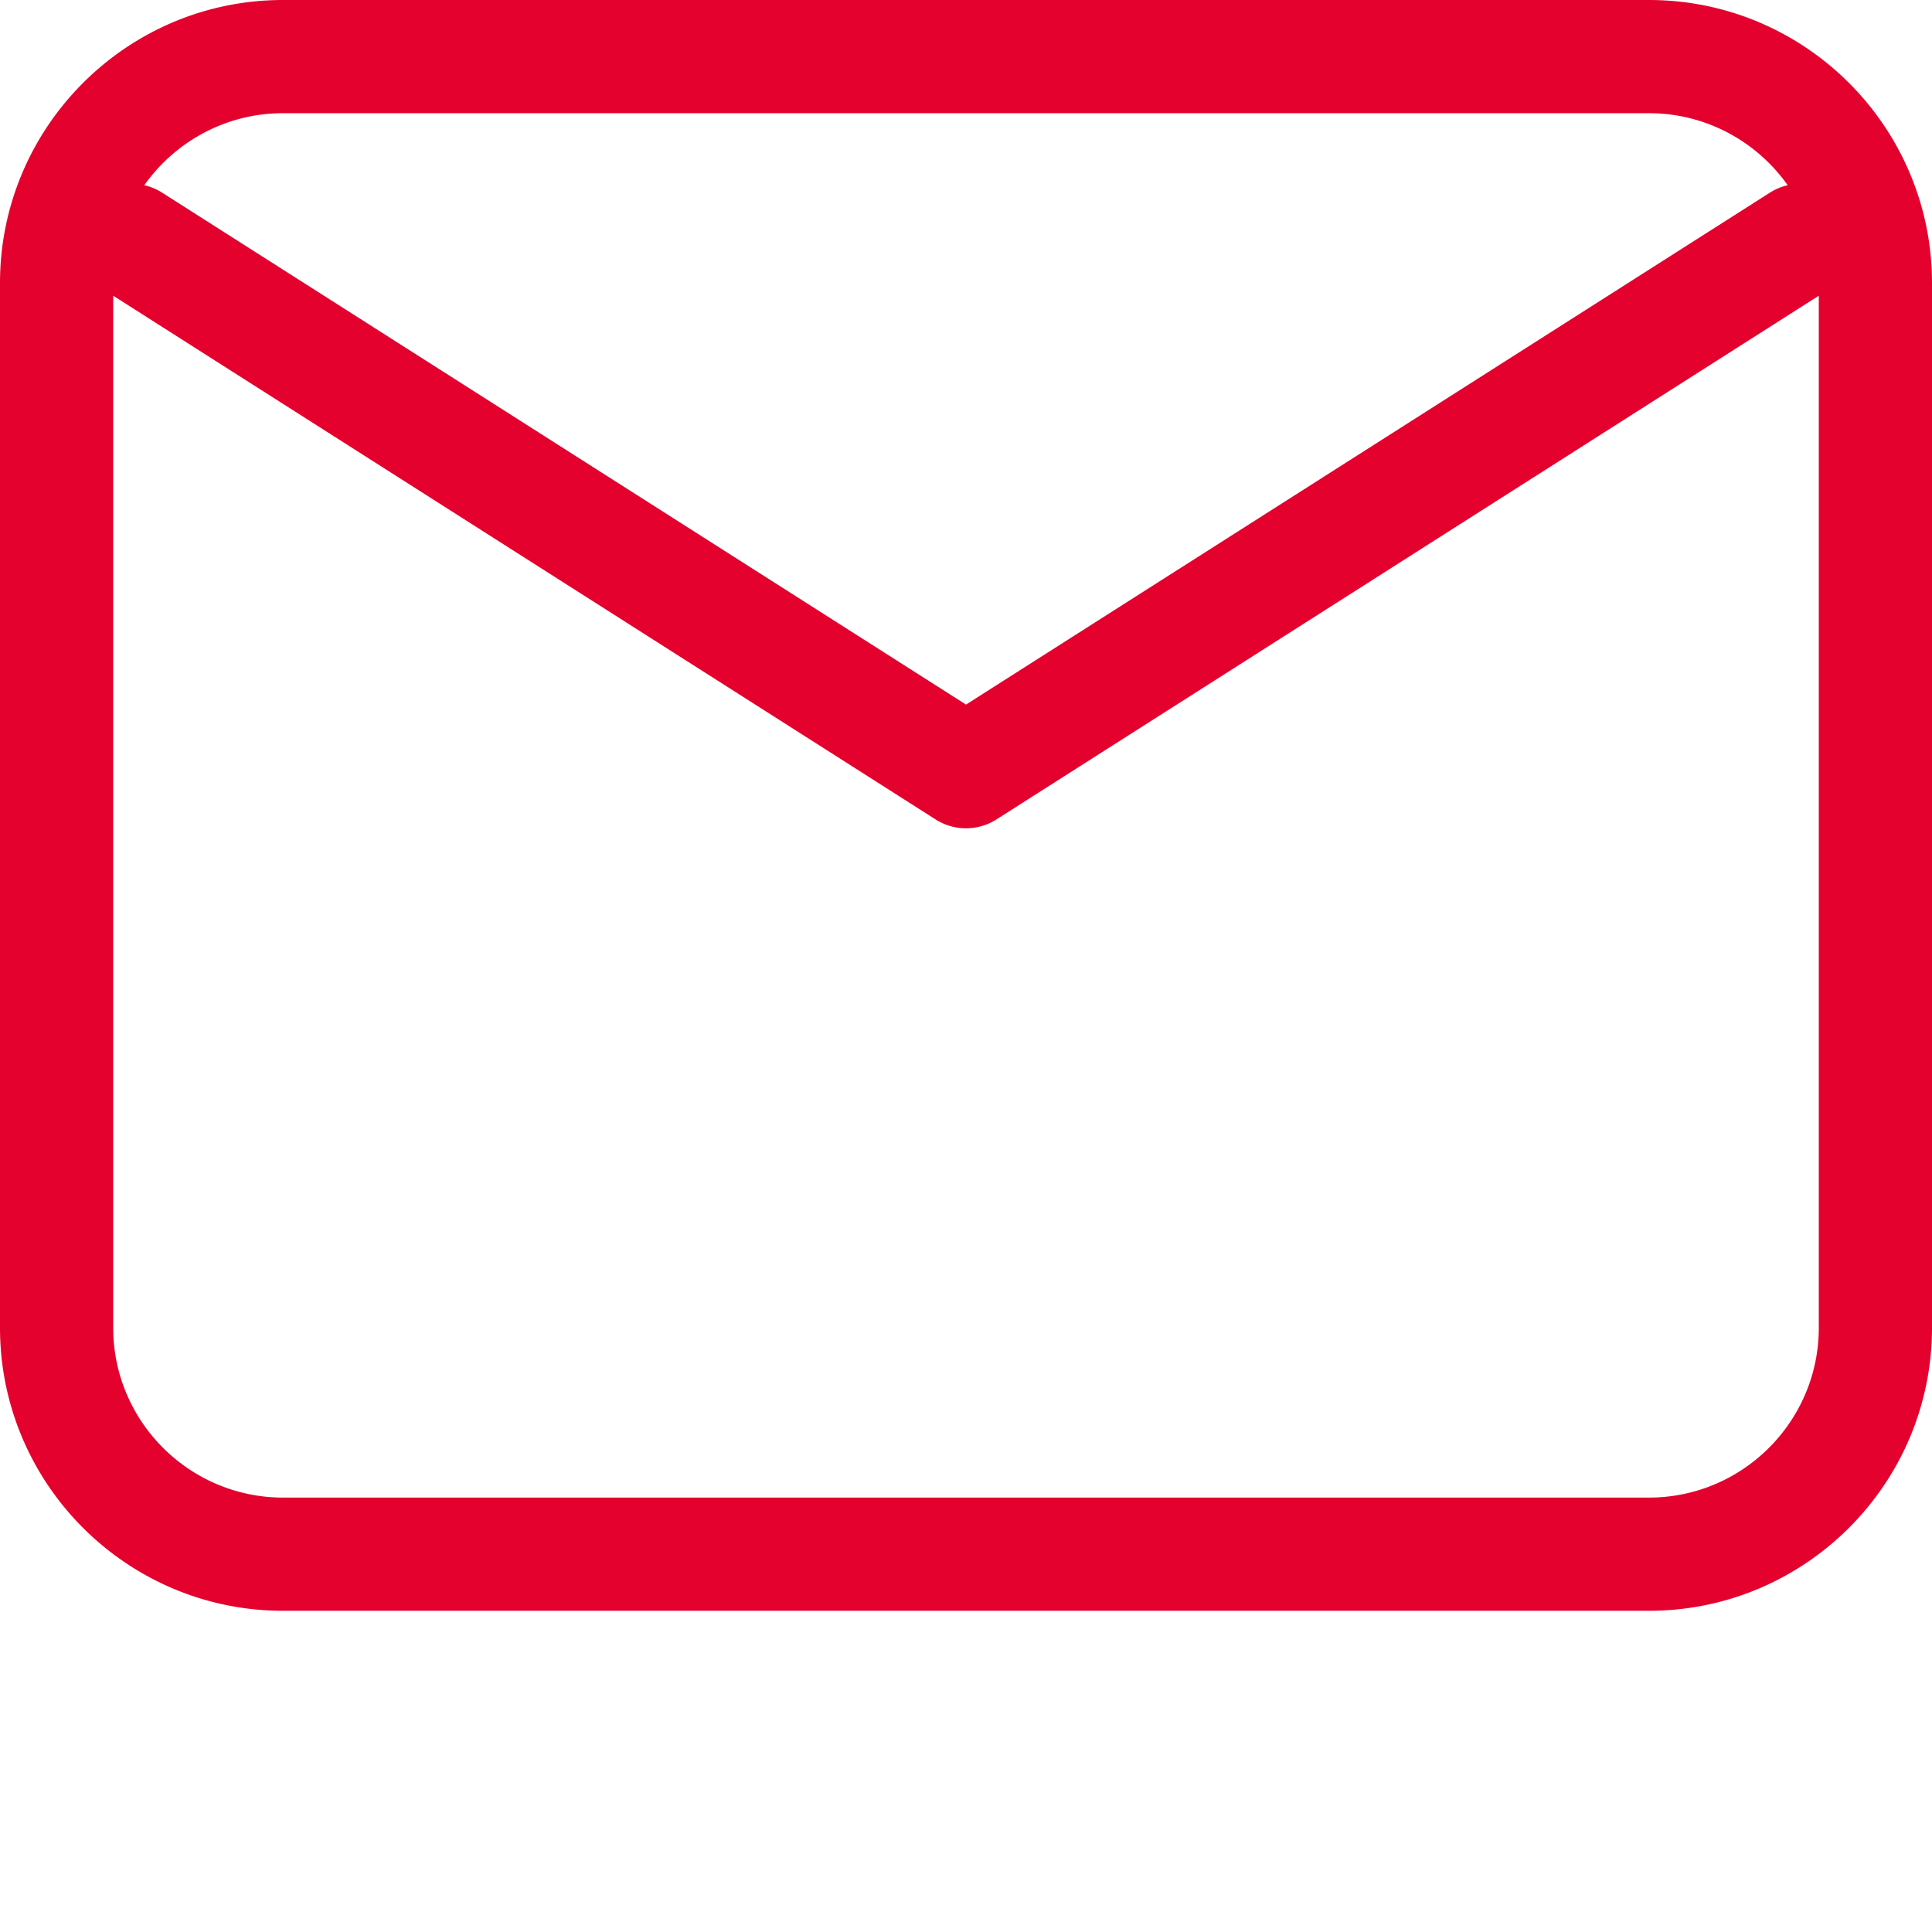 <svg xmlns="http://www.w3.org/2000/svg" xmlns:xlink="http://www.w3.org/1999/xlink" width="512" height="512" x="0" y="0" viewBox="0 0 512 512" style="enable-background:new 0 0 512 512" xml:space="preserve" class=""><g><path d="M437 0H75C33.645 0 0 33.645 0 75v276.875c0 41.355 33.645 75 75 75h362c41.355 0 75-33.645 75-75V75c0-41.355-33.645-75-75-75zm0 396.875H75c-24.813 0-45-20.188-45-45V78.367l217.941 138.79c2.461 1.566 5.258 2.347 8.059 2.347s5.602-.781 8.059-2.348L482 78.367v273.508c0 24.813-20.188 45-45 45zM473.758 49.09a14.951 14.951 0 0 0-4.703 1.957L256 186.723 42.945 51.047a14.951 14.951 0 0 0-4.703-1.957C46.398 37.555 59.828 30 75 30h362c15.172 0 28.605 7.555 36.758 19.09zm0 0" fill="#e4012e" opacity="1" data-original="#000000" class=""></path></g></svg>